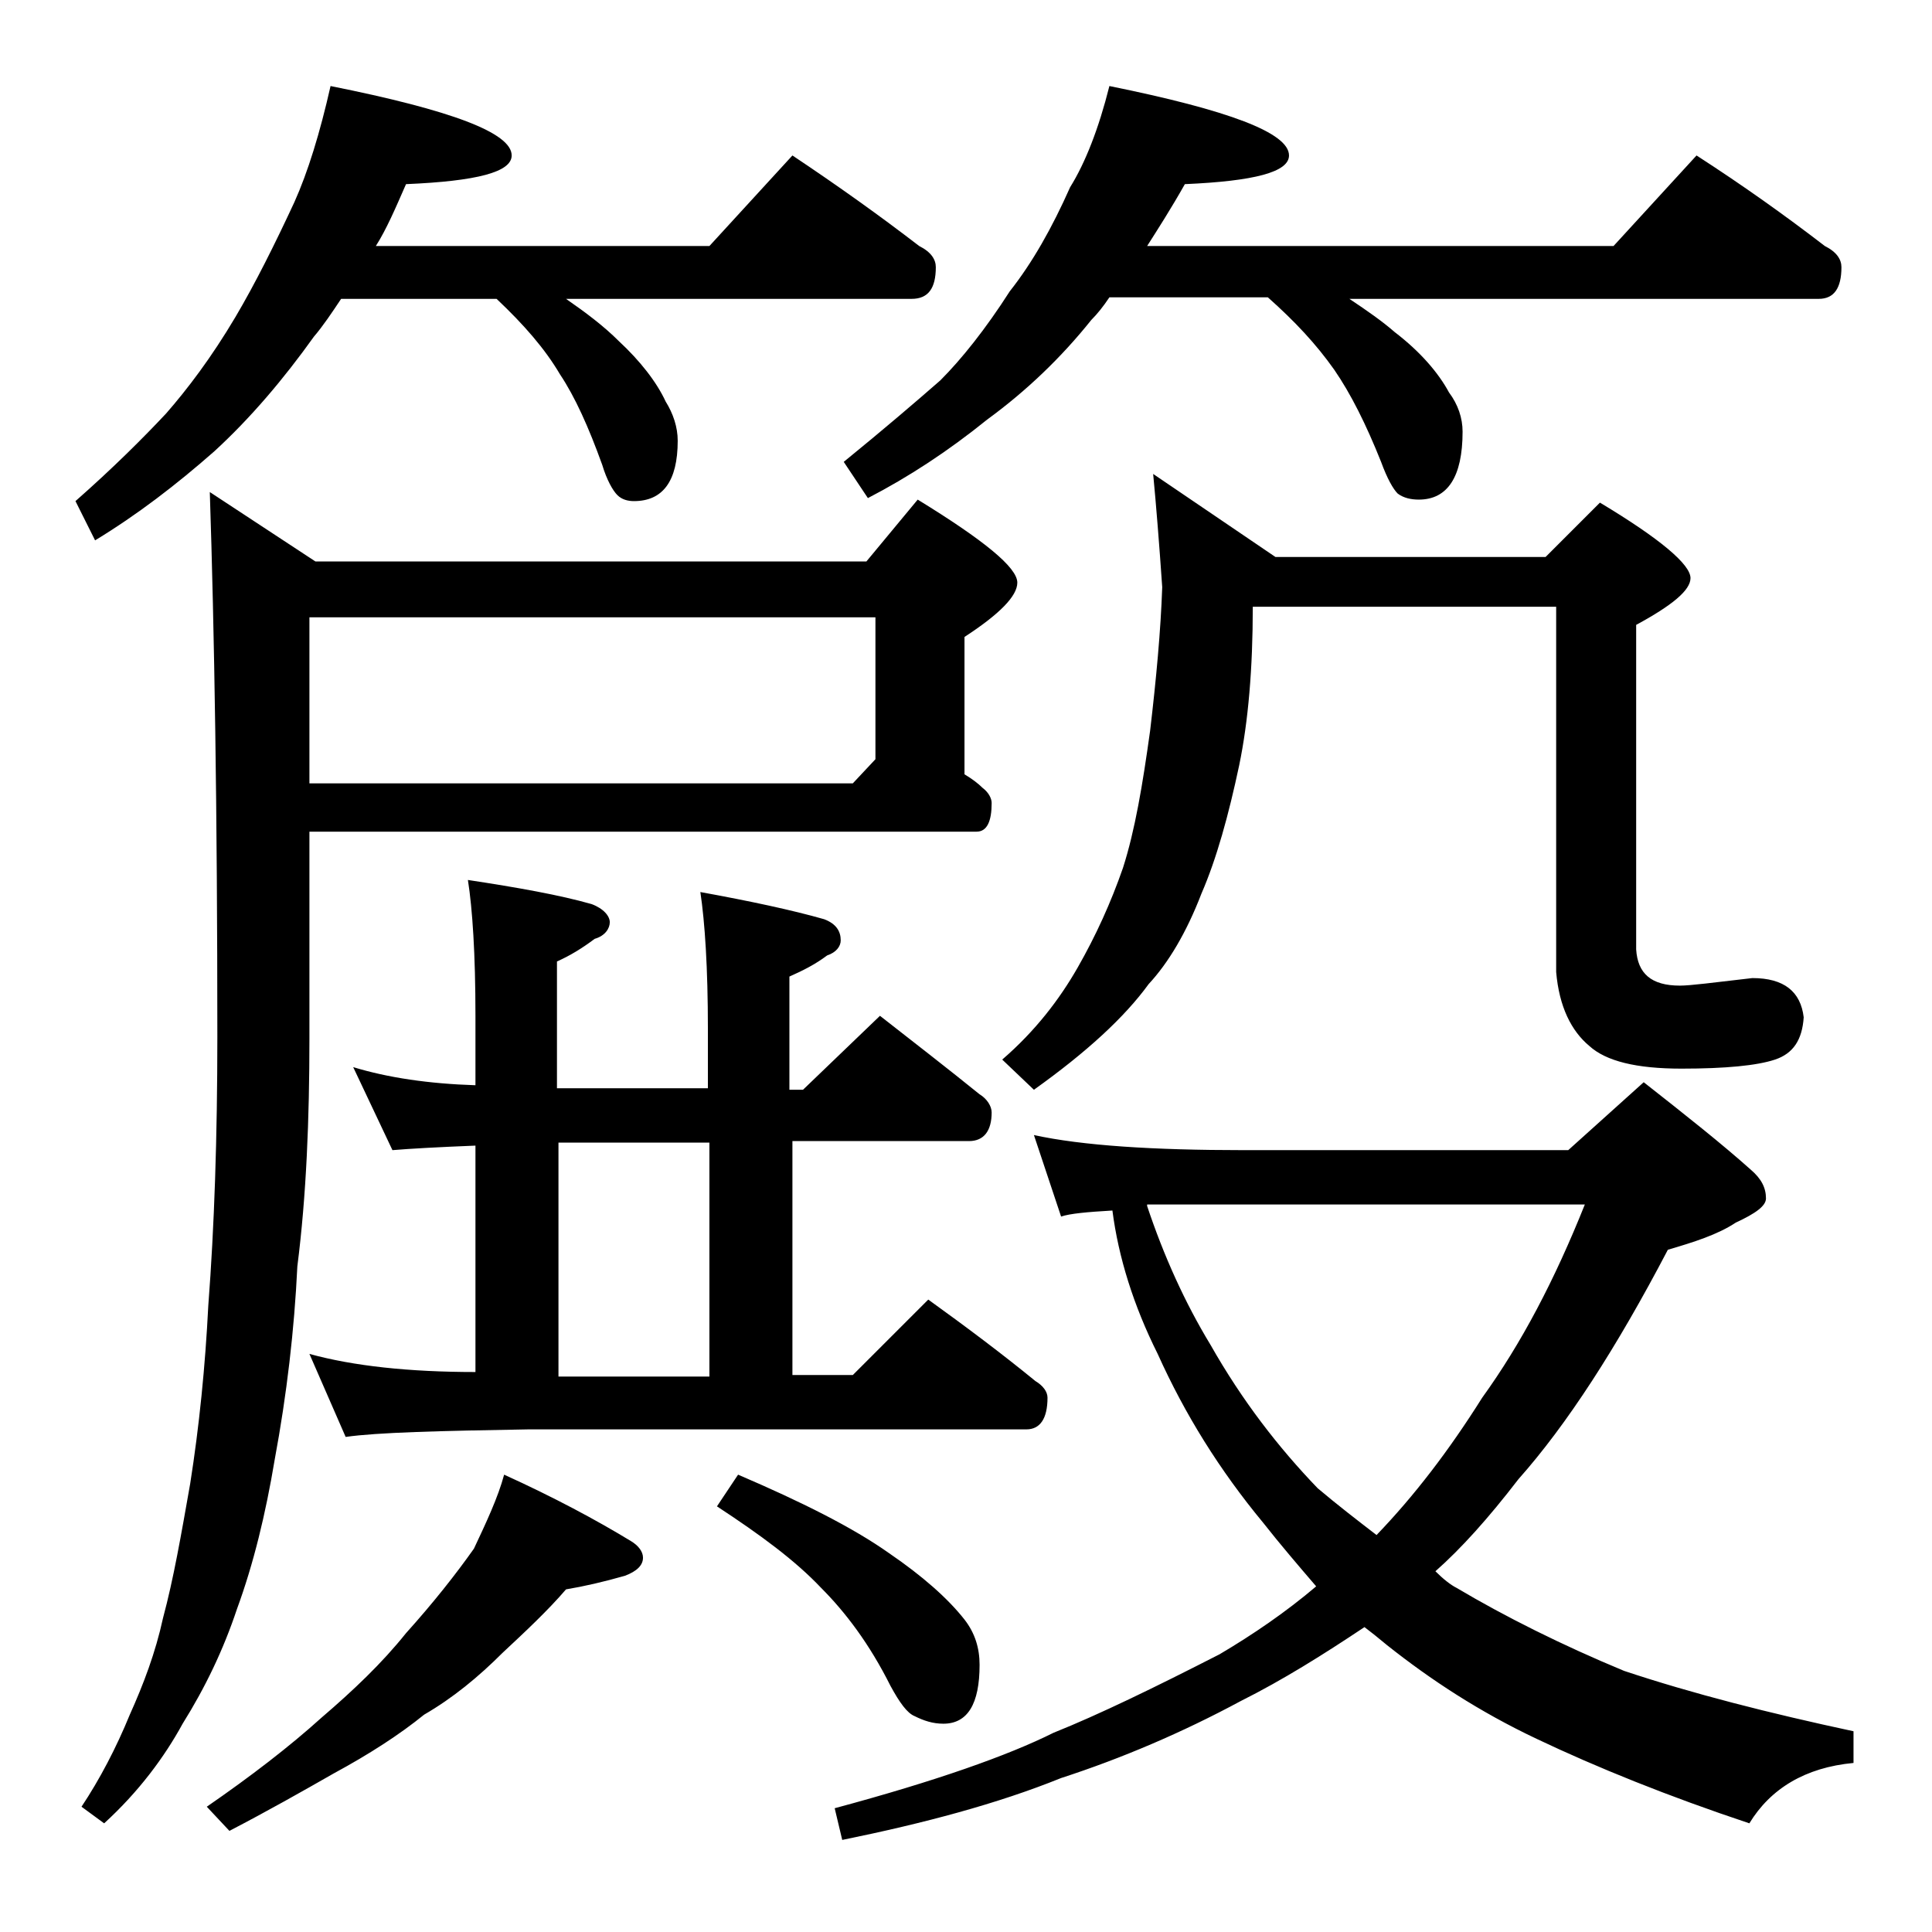 <?xml version="1.0" encoding="utf-8"?>
<!-- Generator: Adobe Illustrator 18.0.0, SVG Export Plug-In . SVG Version: 6.00 Build 0)  -->
<!DOCTYPE svg PUBLIC "-//W3C//DTD SVG 1.1//EN" "http://www.w3.org/Graphics/SVG/1.1/DTD/svg11.dtd">
<svg version="1.1" id="Layer_1" xmlns="http://www.w3.org/2000/svg" xmlns:xlink="http://www.w3.org/1999/xlink" x="0px" y="0px"
	 viewBox="0 0 128 128" enable-background="new 0 0 128 128" xml:space="preserve">
<path d="M21.9,5.7c8,1.6,12,3.1,12,4.6c0,1.1-2.3,1.7-7,1.9c-0.7,1.6-1.3,3-2,4.1H47l5.5-6c3,2,5.8,4,8.4,6c0.8,0.4,1.1,0.9,1.1,1.4
	c0,1.4-0.5,2.1-1.6,2.1H37.5c1.3,0.9,2.5,1.8,3.5,2.8c1.4,1.3,2.5,2.7,3.1,4c0.5,0.8,0.8,1.7,0.8,2.6c0,2.7-1,4-2.9,4
	c-0.4,0-0.8-0.1-1.1-0.4c-0.3-0.3-0.7-1-1-2c-0.9-2.5-1.8-4.5-2.8-6c-1-1.7-2.4-3.3-4.2-5H22.6c-0.6,0.9-1.2,1.8-1.8,2.5
	c-2,2.8-4.2,5.4-6.6,7.6c-2.5,2.2-5.1,4.2-7.9,5.9L5,33.2c2.5-2.2,4.5-4.2,6-5.8c1.4-1.6,3-3.7,4.6-6.4c1.3-2.2,2.6-4.8,3.9-7.6
	C20.4,11.4,21.2,8.8,21.9,5.7z M20.5,55.2v13.6c0,5.3-0.2,10.4-0.8,15.1c-0.2,4.2-0.7,8.5-1.5,12.8c-0.6,3.6-1.4,6.9-2.5,9.9
	c-0.9,2.7-2.1,5.2-3.6,7.6c-1.2,2.2-2.9,4.5-5.2,6.6l-1.5-1.1c1.2-1.8,2.3-3.9,3.2-6.1c0.9-2,1.7-4.1,2.2-6.4
	c0.7-2.6,1.2-5.5,1.8-8.9c0.6-3.8,1-7.8,1.2-11.8c0.4-5.2,0.6-11.2,0.6-17.8c0-15-0.2-27-0.5-36.1l7,4.6h36.5l3.4-4.1
	c4.4,2.7,6.6,4.5,6.6,5.5c0,0.9-1.2,2.1-3.5,3.6v9.1c0.5,0.3,0.9,0.6,1.2,0.9c0.4,0.3,0.6,0.7,0.6,1c0,1.2-0.3,1.9-1,1.9H20.5z
	 M33.4,97.7c3.3,1.5,6.1,3,8.4,4.4c0.5,0.3,0.8,0.7,0.8,1.1c0,0.5-0.4,0.9-1.2,1.2c-1.4,0.4-2.7,0.7-3.9,0.9
	c-1.2,1.4-2.7,2.8-4.2,4.2c-1.6,1.6-3.3,3-5.2,4.1c-1.6,1.3-3.6,2.6-6,3.9c-2.1,1.2-4.4,2.5-6.9,3.8l-1.5-1.6c2.9-2,5.5-4,7.6-5.9
	c2.1-1.8,4-3.6,5.6-5.6c1.8-2,3.3-3.9,4.5-5.6C32.2,100.9,33,99.2,33.4,97.7z M20.5,40.9v11h36l1.5-1.6v-9.4H20.5z M23.4,70.7
	c2.3,0.7,5,1.1,8.1,1.2v-4.6c0-4.1-0.2-7.1-0.5-9c3.3,0.5,6.1,1,8.2,1.6c0.8,0.3,1.2,0.8,1.2,1.2s-0.3,0.9-1,1.1
	c-0.8,0.6-1.6,1.1-2.5,1.5v8.4h10v-3.9c0-4.1-0.2-7.1-0.5-9.1c3.3,0.6,6.1,1.2,8.2,1.8c0.8,0.3,1.1,0.8,1.1,1.4c0,0.4-0.3,0.8-0.9,1
	c-0.8,0.6-1.6,1-2.5,1.4v7.5h0.9l5.1-4.9c2.3,1.8,4.5,3.5,6.6,5.2c0.5,0.3,0.8,0.8,0.8,1.2c0,1.2-0.5,1.9-1.5,1.9H52.5v15.5h4l5-5
	c2.5,1.8,4.9,3.6,7.1,5.4c0.5,0.3,0.8,0.7,0.8,1.1c0,1.4-0.5,2.1-1.4,2.1H35c-5.9,0.1-10,0.2-12.1,0.5l-2.4-5.5
	c2.9,0.8,6.6,1.2,11,1.2V75.9C29,76,27.2,76.1,26,76.2L23.4,70.7z M37,91.2h10V75.7H37V91.2z M48.9,97.7c4.2,1.8,7.6,3.5,10,5.2
	c2.2,1.5,3.9,3,5,4.4c0.7,0.9,1,1.9,1,3c0,2.6-0.8,3.9-2.4,3.9c-0.7,0-1.3-0.2-1.9-0.5c-0.5-0.2-1-0.9-1.6-2c-1.4-2.8-3-4.9-4.6-6.5
	c-1.7-1.8-4-3.5-6.9-5.4L48.9,97.7z M68.5,75.2c3.2,0.7,7.9,1,13.9,1h21.5l5-4.5c2.8,2.2,5.2,4.1,7.1,5.8c0.7,0.6,1,1.2,1,1.9
	c0,0.5-0.7,1-2,1.6c-1.2,0.8-2.8,1.3-4.5,1.8c-3.4,6.5-6.7,11.6-9.9,15.2c-2,2.6-3.8,4.6-5.5,6.1c0.5,0.5,1,0.9,1.4,1.1
	c3.2,1.9,7,3.8,11.1,5.5c4.5,1.5,9.6,2.8,15.2,4v2.1c-3.2,0.3-5.5,1.7-6.9,4c-5.4-1.8-10.1-3.7-14.1-5.6c-3.8-1.8-7-3.9-9.9-6.2
	c-0.6-0.5-1.1-0.9-1.5-1.2c-2.7,1.8-5.4,3.5-8.2,4.9c-3.9,2.1-7.9,3.8-11.9,5.1c-4.2,1.7-9.1,3-14.5,4.1l-0.5-2.1
	c6.7-1.8,11.5-3.5,14.5-5c3-1.2,6.7-3,11-5.2c2.2-1.3,4.4-2.8,6.4-4.5c-1.2-1.4-2.4-2.8-3.5-4.2c-2.9-3.5-5.2-7.2-7-11.2
	c-1.6-3.2-2.6-6.4-3-9.5c-1.7,0.1-2.8,0.2-3.4,0.4L68.5,75.2z M73.5,5.7c7.9,1.6,11.9,3.1,11.9,4.6c0,1.1-2.3,1.7-6.9,1.9
	c-0.9,1.6-1.8,3-2.5,4.1h30.9l5.5-6c3.1,2,5.9,4,8.5,6c0.8,0.4,1.1,0.9,1.1,1.4c0,1.4-0.5,2.1-1.5,2.1H89.4c1.2,0.8,2.2,1.5,3,2.2
	c1.7,1.3,2.9,2.7,3.6,4c0.6,0.8,0.9,1.7,0.9,2.6c0,3-1,4.5-2.9,4.5c-0.5,0-1-0.1-1.4-0.4c-0.3-0.3-0.7-1-1.1-2.1
	c-1-2.5-2-4.5-3.1-6.1c-1.2-1.7-2.6-3.2-4.4-4.8H73.5c-0.4,0.6-0.8,1.1-1.2,1.5c-2,2.5-4.3,4.7-6.9,6.6c-2.6,2.1-5.2,3.8-7.9,5.2
	l-1.6-2.4c2.7-2.2,4.8-4,6.4-5.4c1.4-1.4,3-3.4,4.6-5.9c1.5-1.9,2.8-4.2,4-6.9C71.9,10.8,72.8,8.5,73.5,5.7z M76.4,31.4l8.1,5.5
	h17.9l3.6-3.6c4,2.4,6,4.1,6,5c0,0.8-1.2,1.8-3.6,3.1v21.5c0.1,1.6,1,2.4,2.9,2.4c0.7,0,2.2-0.2,4.8-0.5c2.1,0,3.2,0.9,3.4,2.6
	c-0.1,1.5-0.7,2.4-1.9,2.8c-1.2,0.4-3.3,0.6-6.2,0.6c-3,0-5-0.5-6.1-1.5c-1.2-1-2-2.6-2.2-4.9V40.2H83c0,4.1-0.3,7.6-0.9,10.5
	c-0.7,3.3-1.5,6.2-2.5,8.5c-1,2.6-2.2,4.6-3.5,6c-1.6,2.2-4.1,4.5-7.6,7l-2.1-2c2.2-1.9,3.8-4,5-6.1c1.2-2.1,2.2-4.3,3-6.6
	c0.8-2.5,1.3-5.5,1.8-9.1c0.4-3.4,0.7-6.6,0.8-9.5C76.8,36,76.6,33.5,76.4,31.4z M76,79.9c1.1,3.3,2.5,6.4,4.2,9.2
	c2.1,3.7,4.5,6.8,7.1,9.5c1.3,1.1,2.6,2.1,3.9,3.1c2.5-2.6,4.8-5.6,7-9.1c2.6-3.6,4.8-7.8,6.8-12.8H76z"/>
</svg>

